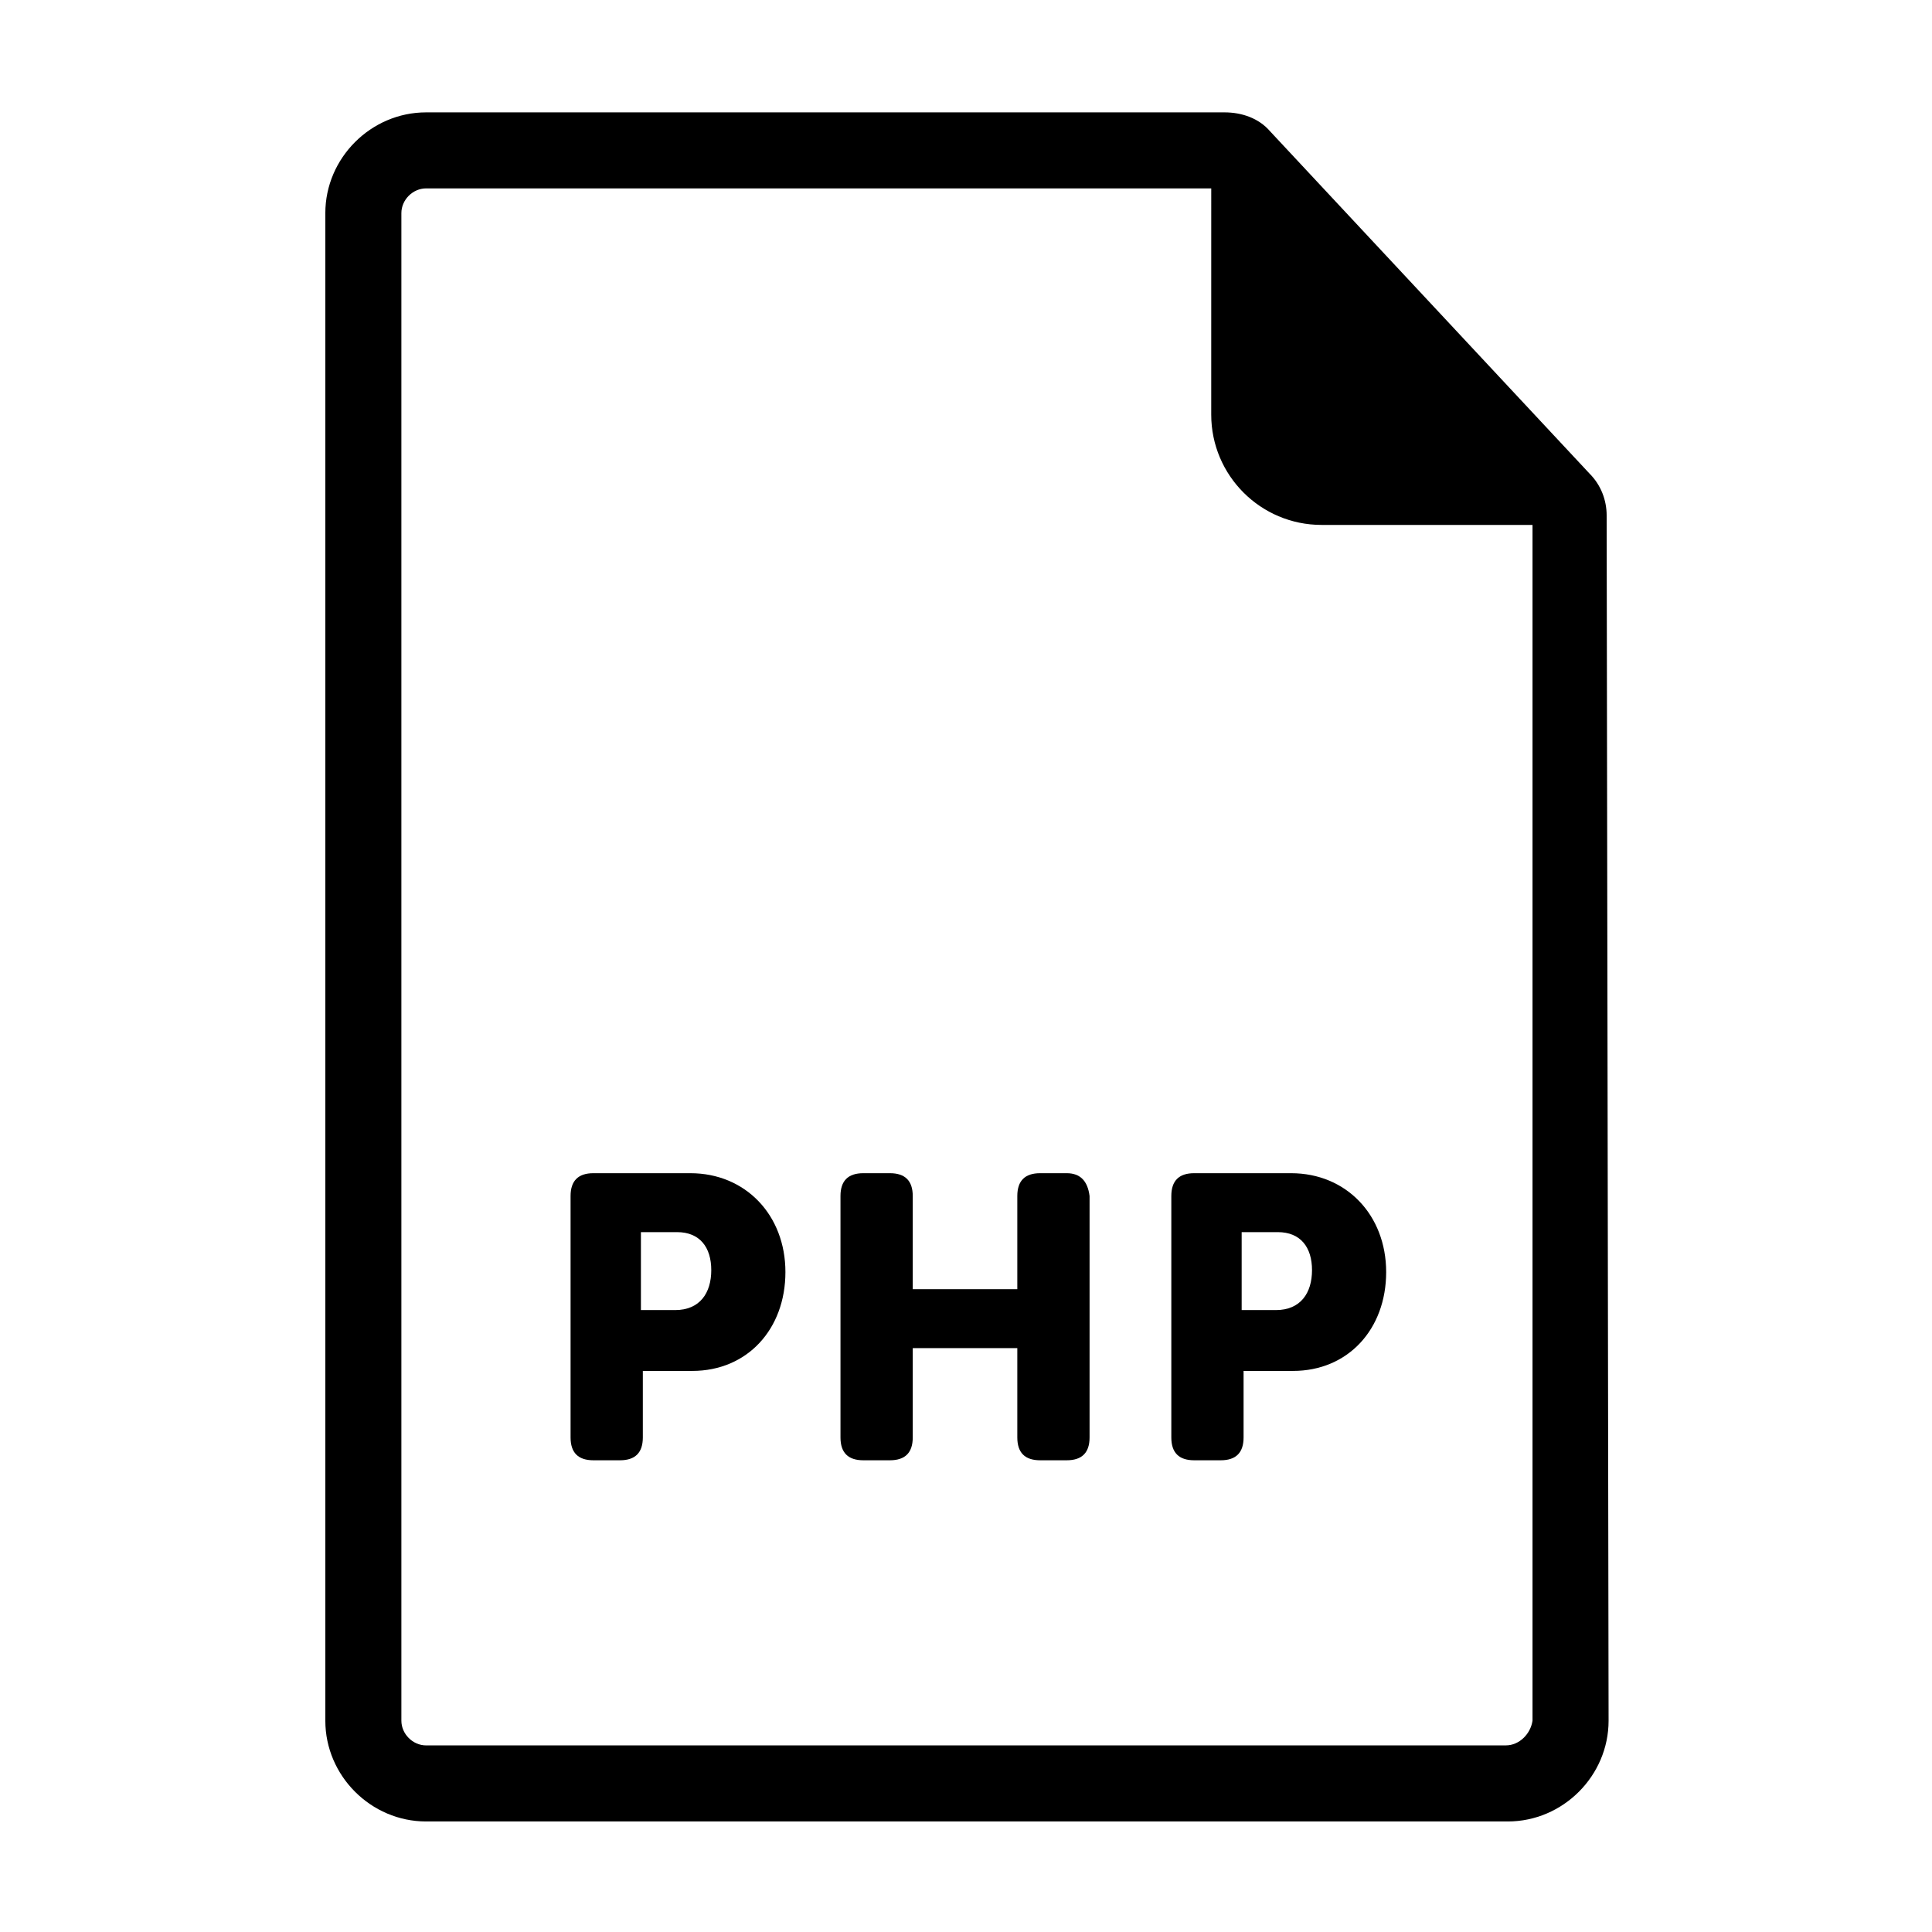 <?xml version="1.0" encoding="UTF-8"?>
<!-- Uploaded to: ICON Repo, www.svgrepo.com, Generator: ICON Repo Mixer Tools -->
<svg fill="#000000" width="800px" height="800px" version="1.1" viewBox="144 144 512 512" xmlns="http://www.w3.org/2000/svg">
 <g>
  <path d="m569.78 280.59c0-4.031-1.512-8.062-4.535-11.082l-84.637-90.688c-3.023-3.527-7.559-5.039-12.09-5.039h-211.6c-14.609 0-26.703 12.09-26.703 26.703v399.52c0 14.609 12.09 26.703 26.703 26.703h286.67c14.609 0 26.703-12.09 26.703-26.703zm-26.699 325.96h-286.16c-3.527 0-6.551-3.023-6.551-6.551v-399.52c0-3.527 3.023-6.551 6.551-6.551h208.07l-0.004 59.957c0 16.121 13.098 29.223 29.223 29.223h55.922v316.89c-0.504 3.527-3.527 6.547-7.051 6.547z"/>
  <path d="m326.95 454.91h-25.695c-4.031 0-6.047 2.016-6.047 6.047v63.984c0 4.031 2.016 6.047 6.047 6.047h7.055c4.031 0 6.047-2.016 6.047-6.047v-17.633h13.098c14.609 0 24.688-11.082 24.688-26.199 0-15.117-10.582-26.199-25.191-26.199zm-4.031 36.273h-9.07v-20.656h9.574c6.047 0 9.07 4.031 9.07 10.078 0 6.043-3.023 10.578-9.574 10.578z"/>
  <path d="m426.7 454.91h-7.055c-4.031 0-6.047 2.016-6.047 6.047v24.688h-27.711v-24.688c0-4.031-2.016-6.047-6.047-6.047h-7.055c-4.031 0-6.047 2.016-6.047 6.047v63.984c0 4.031 2.016 6.047 6.047 6.047h7.055c4.031 0 6.047-2.016 6.047-6.047v-23.68h27.711v23.68c0 4.031 2.016 6.047 6.047 6.047h7.055c4.031 0 6.047-2.016 6.047-6.047v-63.984c-0.504-4.031-2.519-6.047-6.047-6.047z"/>
  <path d="m486.15 454.91h-25.691c-4.031 0-6.047 2.016-6.047 6.047v63.984c0 4.031 2.016 6.047 6.047 6.047h7.055c4.031 0 6.047-2.016 6.047-6.047v-17.633h13.098c14.609 0 24.688-11.082 24.688-26.199-0.004-15.117-10.582-26.199-25.195-26.199zm-4.027 36.273h-9.07v-20.656h9.574c6.047 0 9.07 4.031 9.07 10.078-0.004 6.043-3.027 10.578-9.574 10.578z"/>
 </g>
</svg>